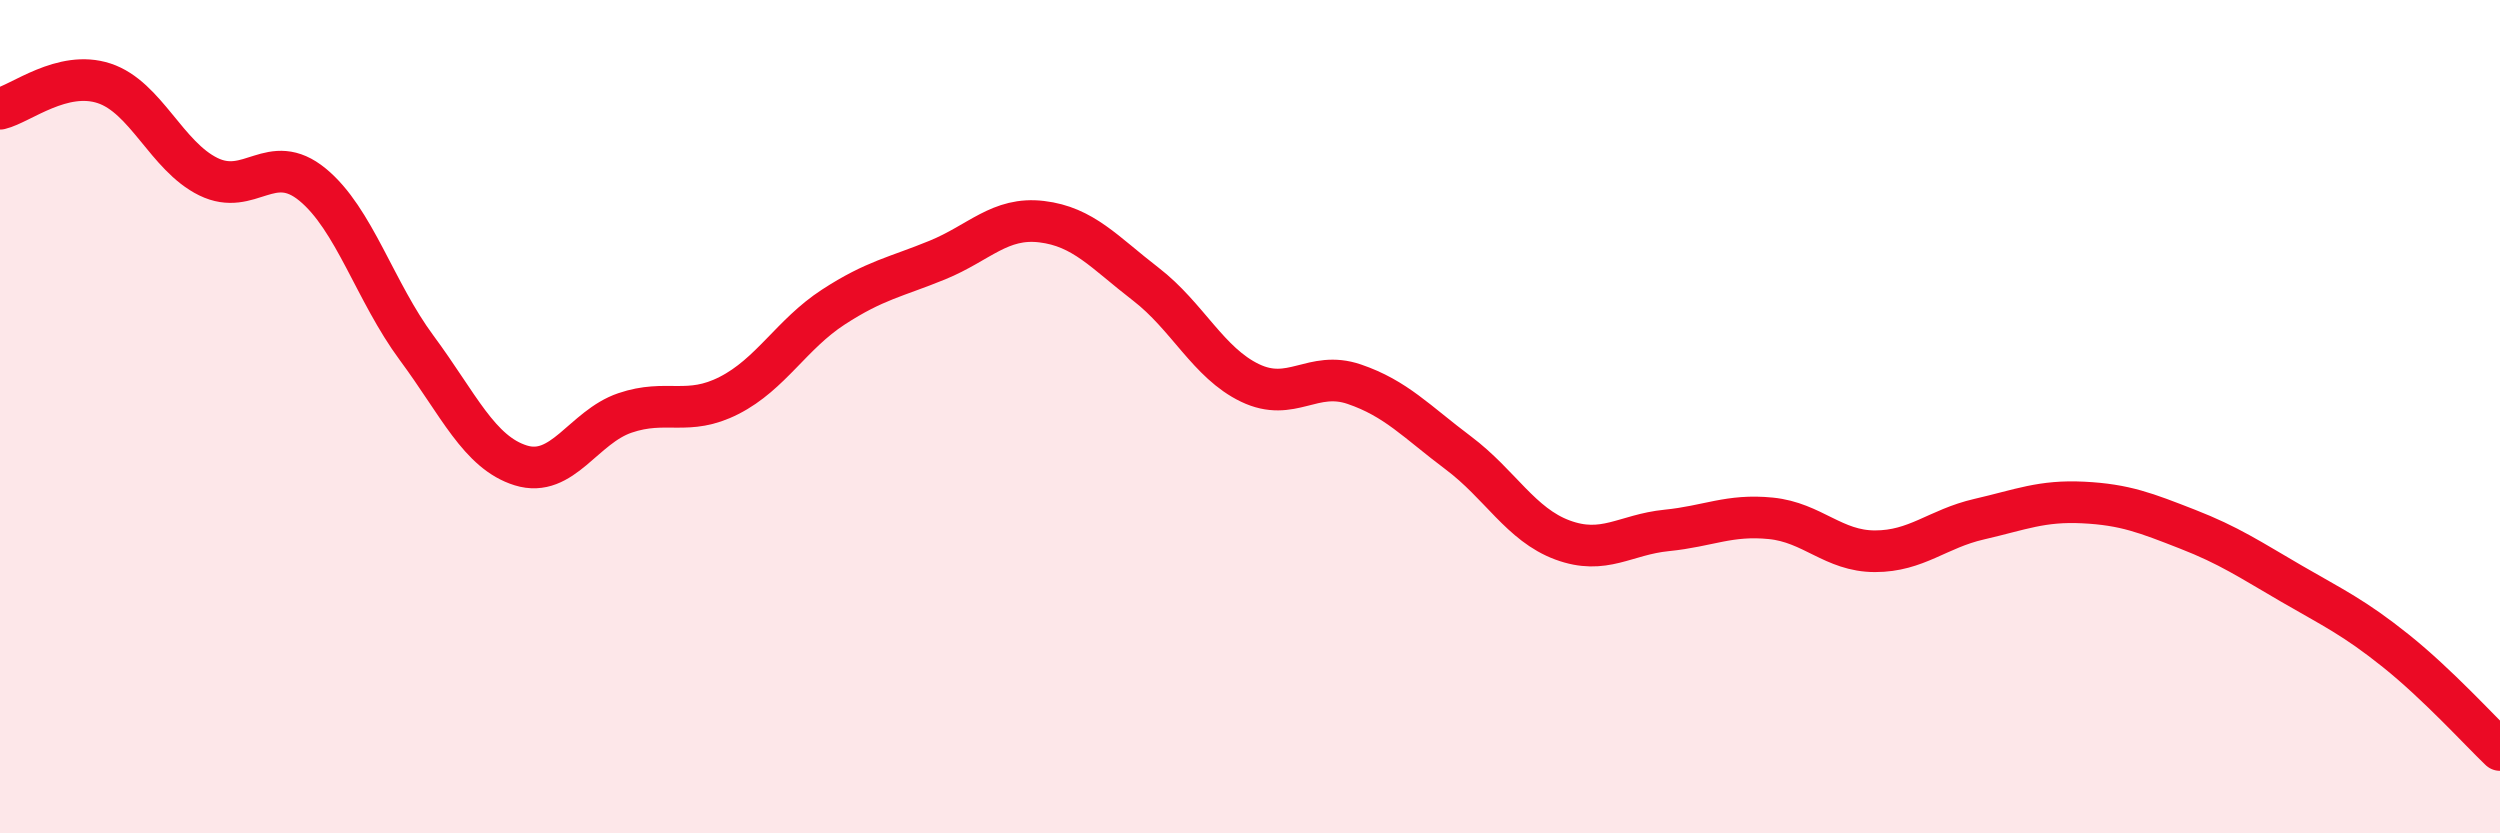 
    <svg width="60" height="20" viewBox="0 0 60 20" xmlns="http://www.w3.org/2000/svg">
      <path
        d="M 0,2.61 C 0.5,2.49 1.5,1.67 2.5,2 C 3.5,2.33 4,3.75 5,4.24 C 6,4.73 6.5,3.61 7.5,4.43 C 8.5,5.25 9,7 10,8.35 C 11,9.7 11.5,10.86 12.5,11.17 C 13.5,11.48 14,10.25 15,9.91 C 16,9.57 16.5,10 17.5,9.49 C 18.5,8.98 19,8.02 20,7.37 C 21,6.72 21.5,6.65 22.5,6.24 C 23.5,5.83 24,5.2 25,5.32 C 26,5.44 26.5,6.05 27.5,6.82 C 28.5,7.59 29,8.71 30,9.19 C 31,9.67 31.5,8.88 32.5,9.22 C 33.5,9.56 34,10.12 35,10.87 C 36,11.62 36.5,12.59 37.5,12.96 C 38.5,13.33 39,12.83 40,12.73 C 41,12.63 41.5,12.34 42.5,12.44 C 43.5,12.54 44,13.23 45,13.23 C 46,13.23 46.5,12.69 47.5,12.46 C 48.5,12.23 49,12.01 50,12.06 C 51,12.11 51.5,12.31 52.5,12.7 C 53.5,13.09 54,13.43 55,14.01 C 56,14.59 56.5,14.82 57.5,15.62 C 58.5,16.42 59.5,17.52 60,18L60 20L0 20Z"
        fill="#EB0A25"
        opacity="0.1"
        stroke-linecap="round"
        stroke-linejoin="round"
      />
      <path
        d="M 0,2.61 C 0.5,2.49 1.5,1.67 2.5,2 C 3.5,2.33 4,3.75 5,4.24 C 6,4.73 6.5,3.61 7.5,4.43 C 8.5,5.25 9,7 10,8.35 C 11,9.7 11.5,10.86 12.5,11.17 C 13.5,11.48 14,10.25 15,9.91 C 16,9.57 16.5,10 17.5,9.49 C 18.5,8.98 19,8.02 20,7.37 C 21,6.72 21.5,6.65 22.5,6.24 C 23.5,5.83 24,5.2 25,5.32 C 26,5.44 26.5,6.05 27.5,6.82 C 28.5,7.59 29,8.71 30,9.19 C 31,9.67 31.5,8.88 32.5,9.22 C 33.5,9.56 34,10.12 35,10.87 C 36,11.62 36.5,12.59 37.5,12.96 C 38.5,13.33 39,12.83 40,12.73 C 41,12.63 41.5,12.34 42.5,12.44 C 43.5,12.54 44,13.23 45,13.23 C 46,13.23 46.5,12.69 47.5,12.46 C 48.5,12.23 49,12.01 50,12.06 C 51,12.11 51.5,12.31 52.5,12.7 C 53.5,13.09 54,13.43 55,14.01 C 56,14.59 56.5,14.82 57.5,15.62 C 58.5,16.42 59.5,17.52 60,18"
        stroke="#EB0A25"
        stroke-width="1"
        fill="none"
        stroke-linecap="round"
        stroke-linejoin="round"
      />
    </svg>
  